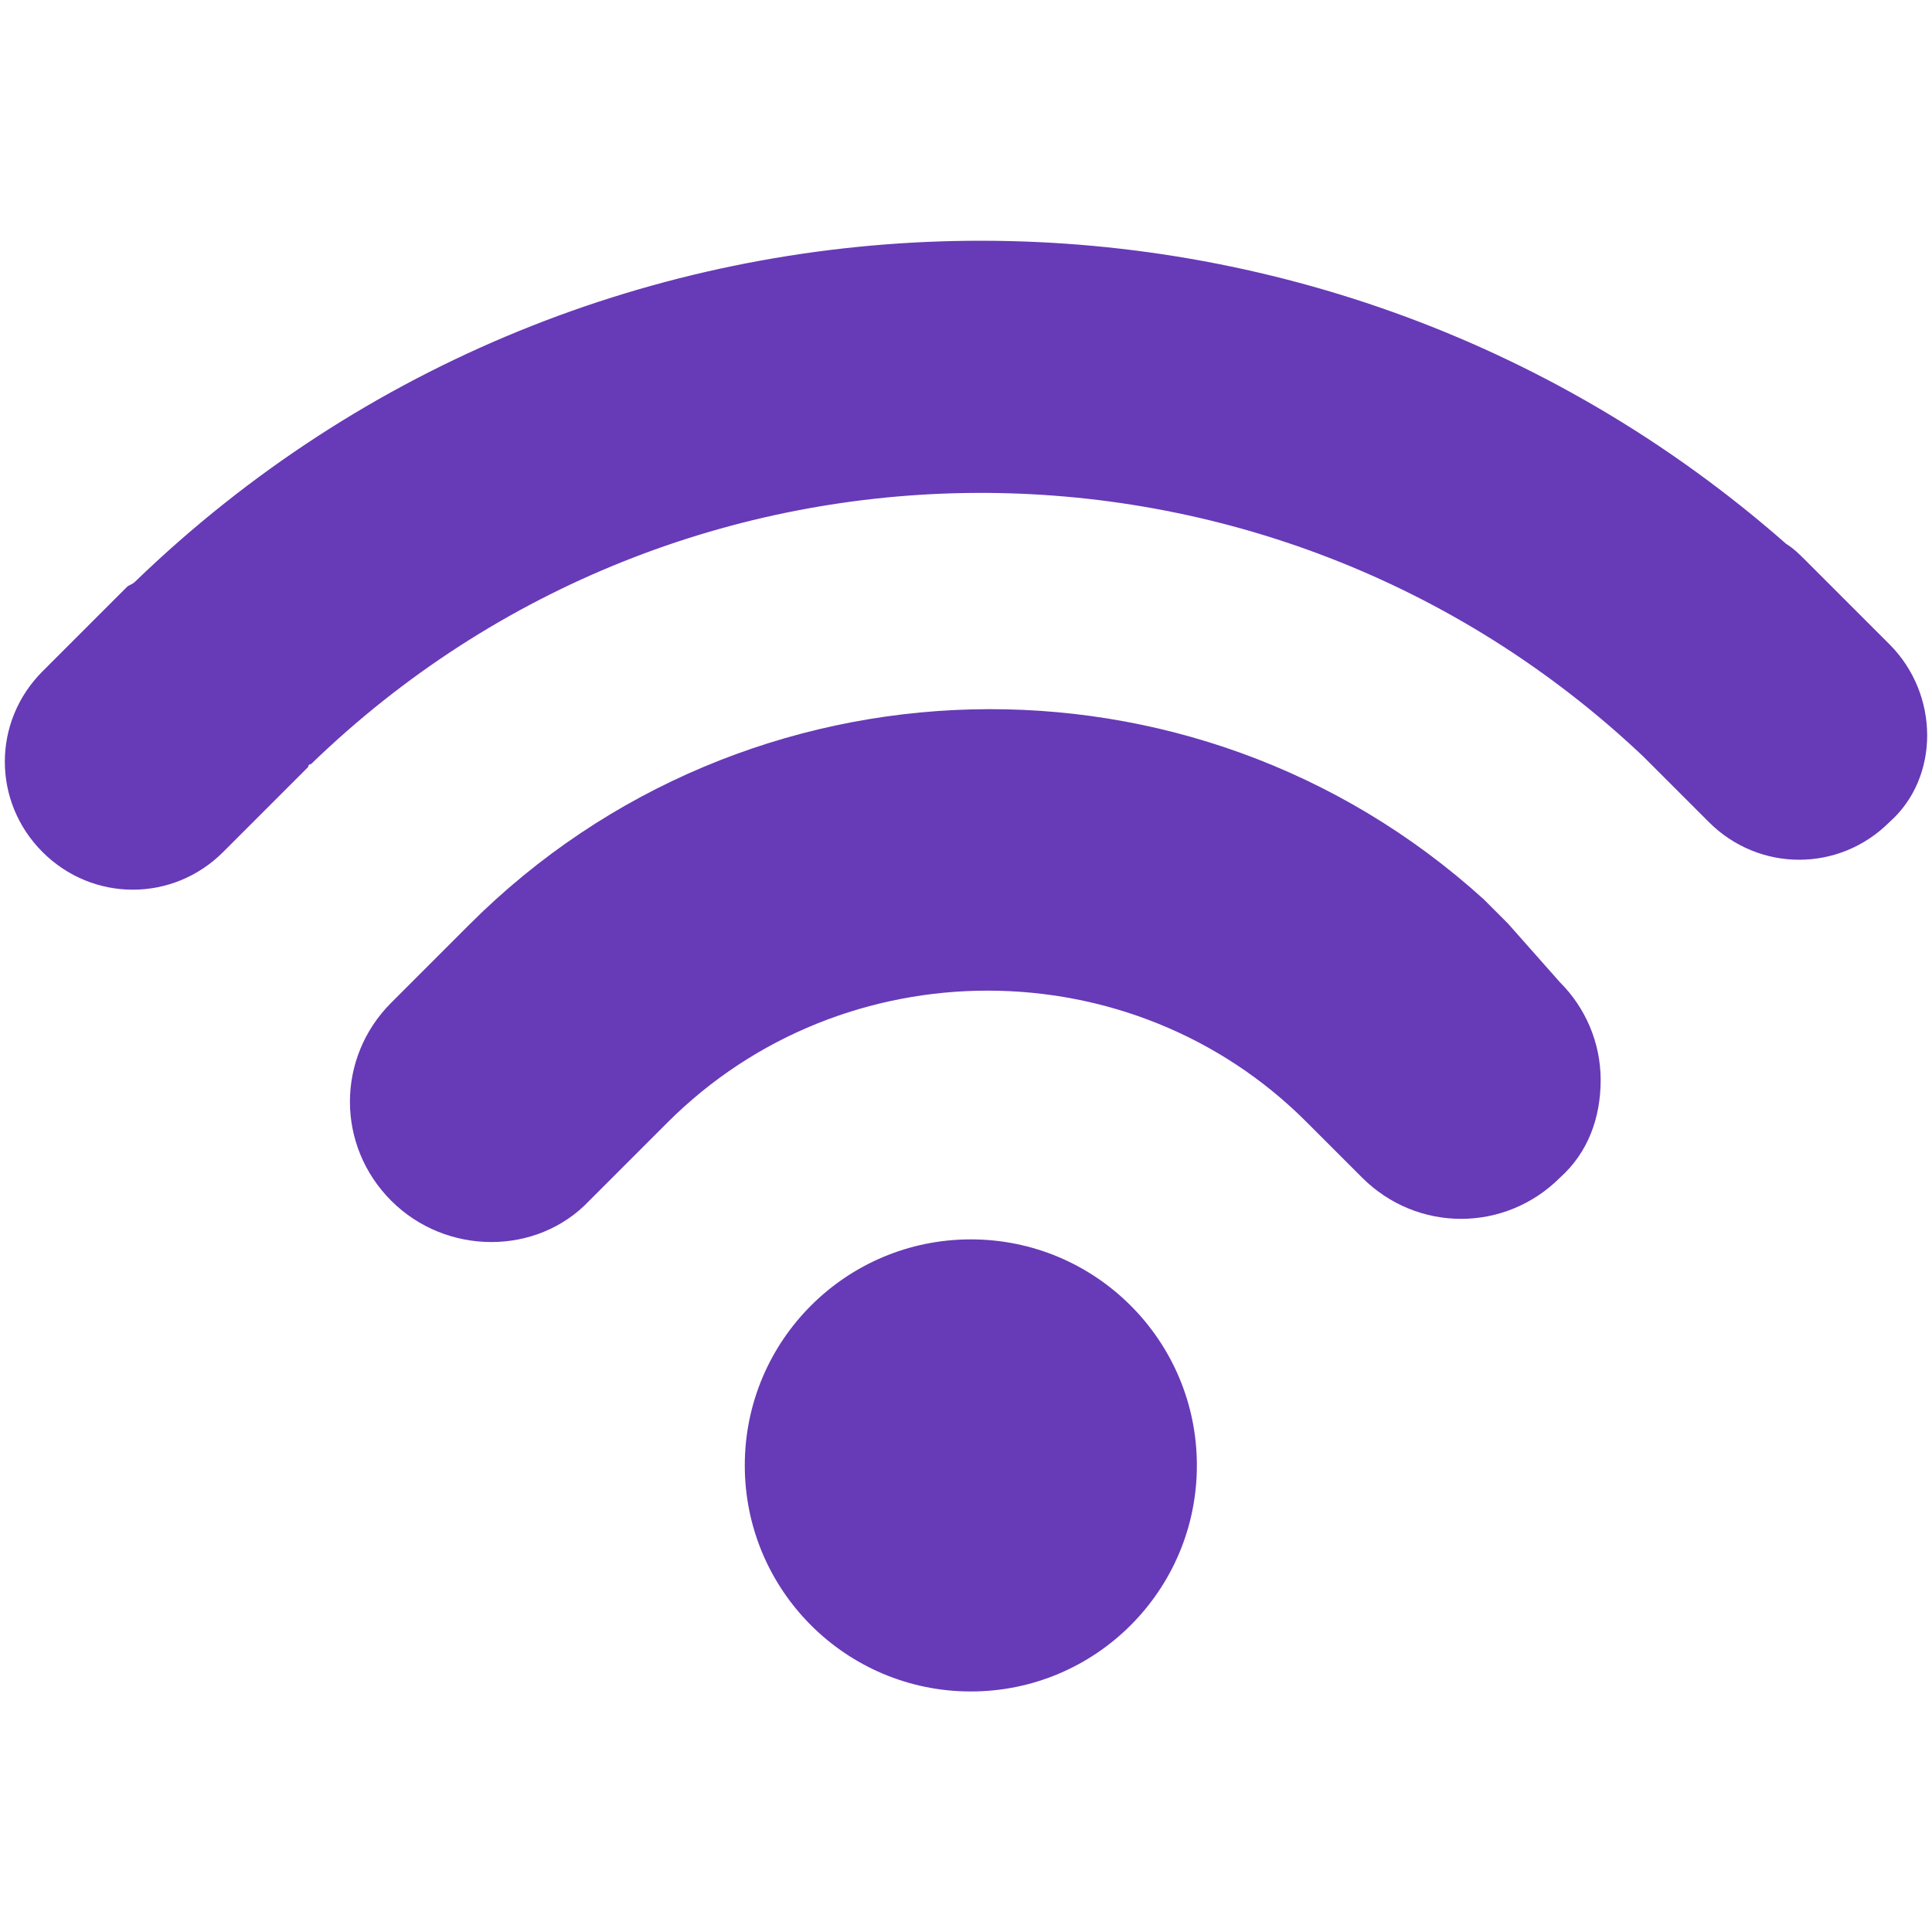 <?xml version="1.0" encoding="utf-8"?>
<!-- Generator: Adobe Illustrator 26.0.0, SVG Export Plug-In . SVG Version: 6.00 Build 0)  -->
<svg version="1.1" id="Capa_1" xmlns="http://www.w3.org/2000/svg" xmlns:xlink="http://www.w3.org/1999/xlink" x="0px" y="0px"
	 viewBox="0 0 200 200" style="enable-background:new 0 0 200 200;" xml:space="preserve">
<style type="text/css">
	.st0{fill:#673AB7;}
</style>
<g>
	<g>
		<circle class="st0" cx="100.5" cy="151.7" r="23.4"/>
		<path class="st0" d="M156.1,95.6c-0.3-0.3-0.8-0.8-1-1l-1-1c-0.3-0.3-0.3-0.3-0.5-0.5c-30.1-27.3-76.4-26-105,2.6l-3.4,3.4
			l-4.7,4.7c-5.7,5.7-5.7,14.8,0,20.5c5.7,5.7,15.1,5.7,20.5,0l8.1-8.1c18.2-18.2,48.1-18.2,66.2,0l5.7,5.7c5.7,5.7,14.8,5.7,20.5,0
			c2.9-2.6,4.2-6.2,4.2-10.1s-1.6-7.5-4.2-10.1L156.1,95.6z"/>
		<path class="st0" d="M195.6,66.7l-4.7-4.7l0,0l-3.9-3.9c-0.8-0.8-1.3-1.3-2.1-1.8C135.9,13.2,61.3,14.5,14,60.2
			c-0.3,0.3-0.5,0.3-0.8,0.5l-8.8,8.8c-5.2,5.2-5.2,13.5,0,18.7s13.5,5.2,18.7,0l8.8-8.8c0,0,0-0.3,0.3-0.3
			c38.4-37.2,99.2-37.4,137.9-0.8l6.8,6.8c5.2,5.2,13.5,5.2,18.7,0C200.8,80.5,200.8,71.9,195.6,66.7z"/>
	</g>
</g>
</svg>
